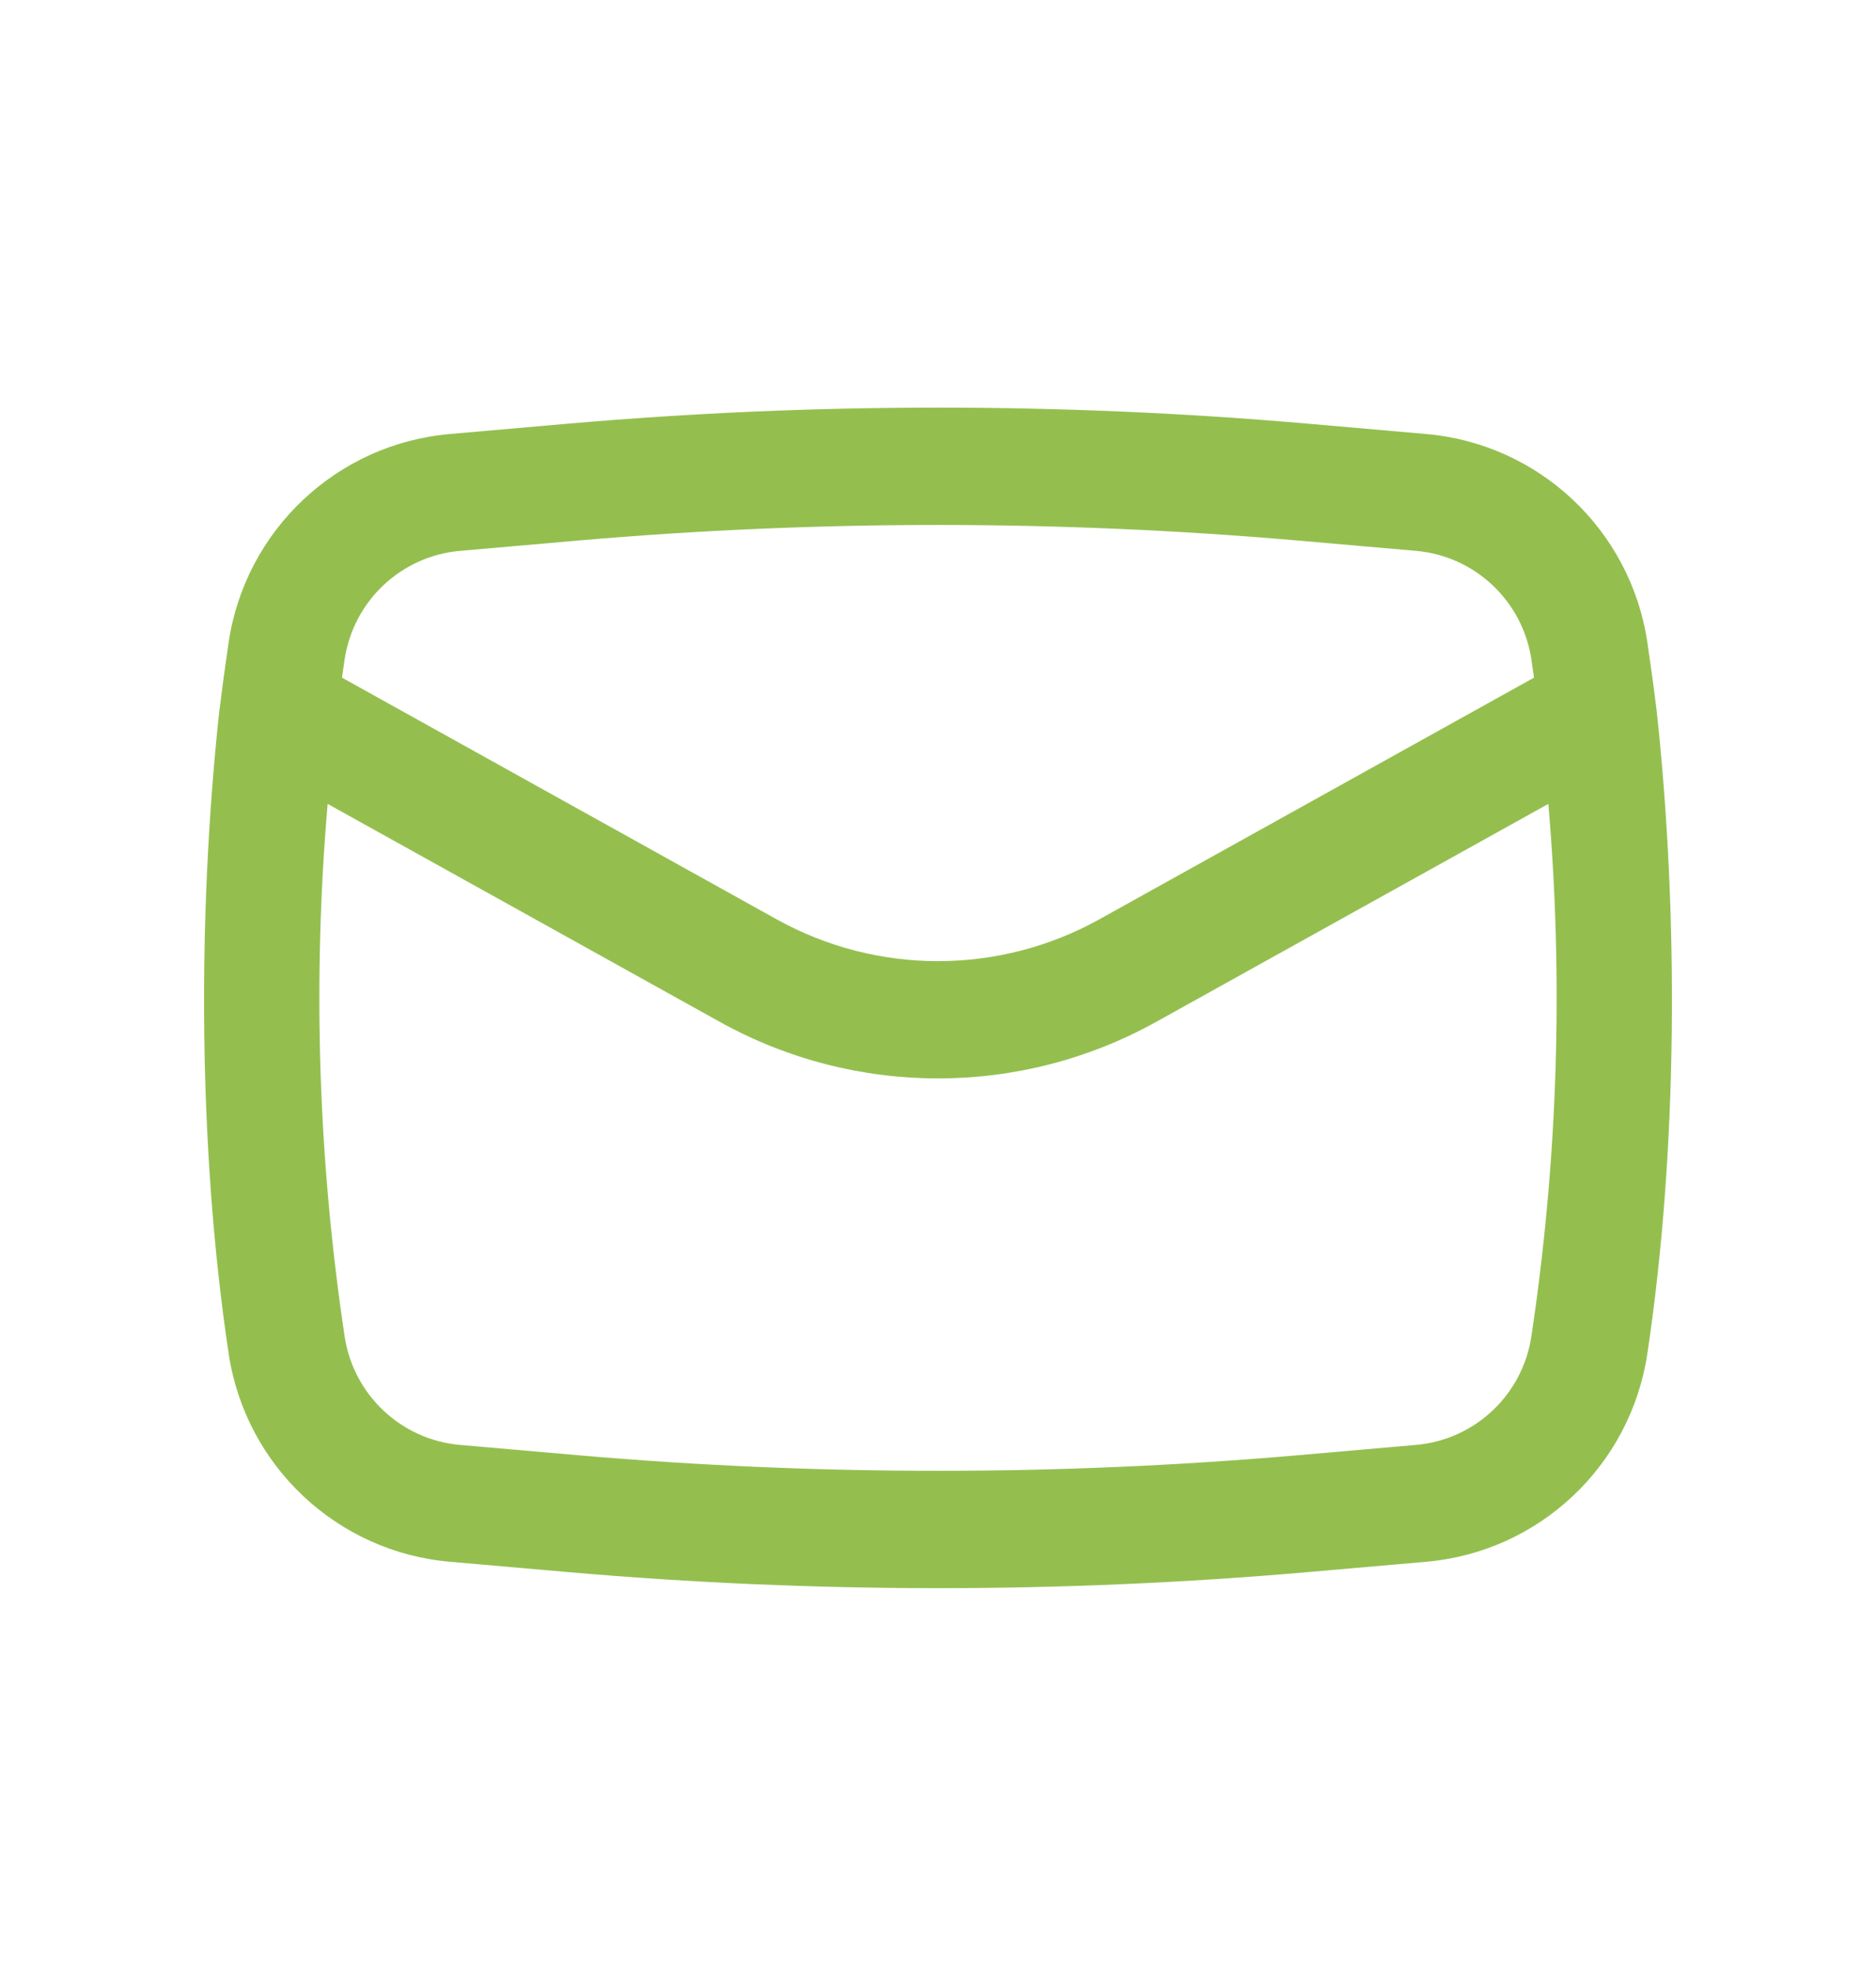 <svg width="20" height="21" viewBox="0 0 20 21" fill="none" xmlns="http://www.w3.org/2000/svg">
<path fill-rule="evenodd" clip-rule="evenodd" d="M2.336 7.593C2.103 9.762 2.113 12.264 2.438 14.424C2.618 15.619 3.594 16.536 4.798 16.64L6.056 16.75C8.68 16.978 11.319 16.978 13.944 16.75L15.202 16.64C16.407 16.536 17.382 15.619 17.562 14.424C17.887 12.264 17.897 9.762 17.664 7.593C17.634 7.342 17.599 7.091 17.562 6.84C17.382 5.645 16.407 4.728 15.202 4.624L13.944 4.514C11.319 4.286 8.681 4.286 6.056 4.514L4.798 4.624C3.594 4.728 2.618 5.645 2.438 6.84C2.401 7.091 2.367 7.342 2.336 7.593ZM6.165 5.759C8.717 5.538 11.283 5.538 13.835 5.759L15.094 5.869C15.723 5.923 16.232 6.402 16.326 7.026C16.335 7.091 16.345 7.155 16.354 7.22L11.72 9.795C10.65 10.389 9.35 10.389 8.28 9.795L3.646 7.22C3.655 7.155 3.665 7.091 3.674 7.026C3.768 6.402 4.277 5.923 4.906 5.869L6.165 5.759ZM16.507 8.565C16.669 10.455 16.608 12.359 16.326 14.238C16.232 14.862 15.723 15.341 15.094 15.395L13.835 15.505C11.283 15.726 8.717 15.726 6.165 15.505L4.906 15.395C4.277 15.341 3.768 14.862 3.674 14.238C3.392 12.359 3.331 10.455 3.493 8.565L7.673 10.887C9.12 11.691 10.88 11.691 12.327 10.887L16.507 8.565Z" fill="#94BF4F"/>
</svg>
